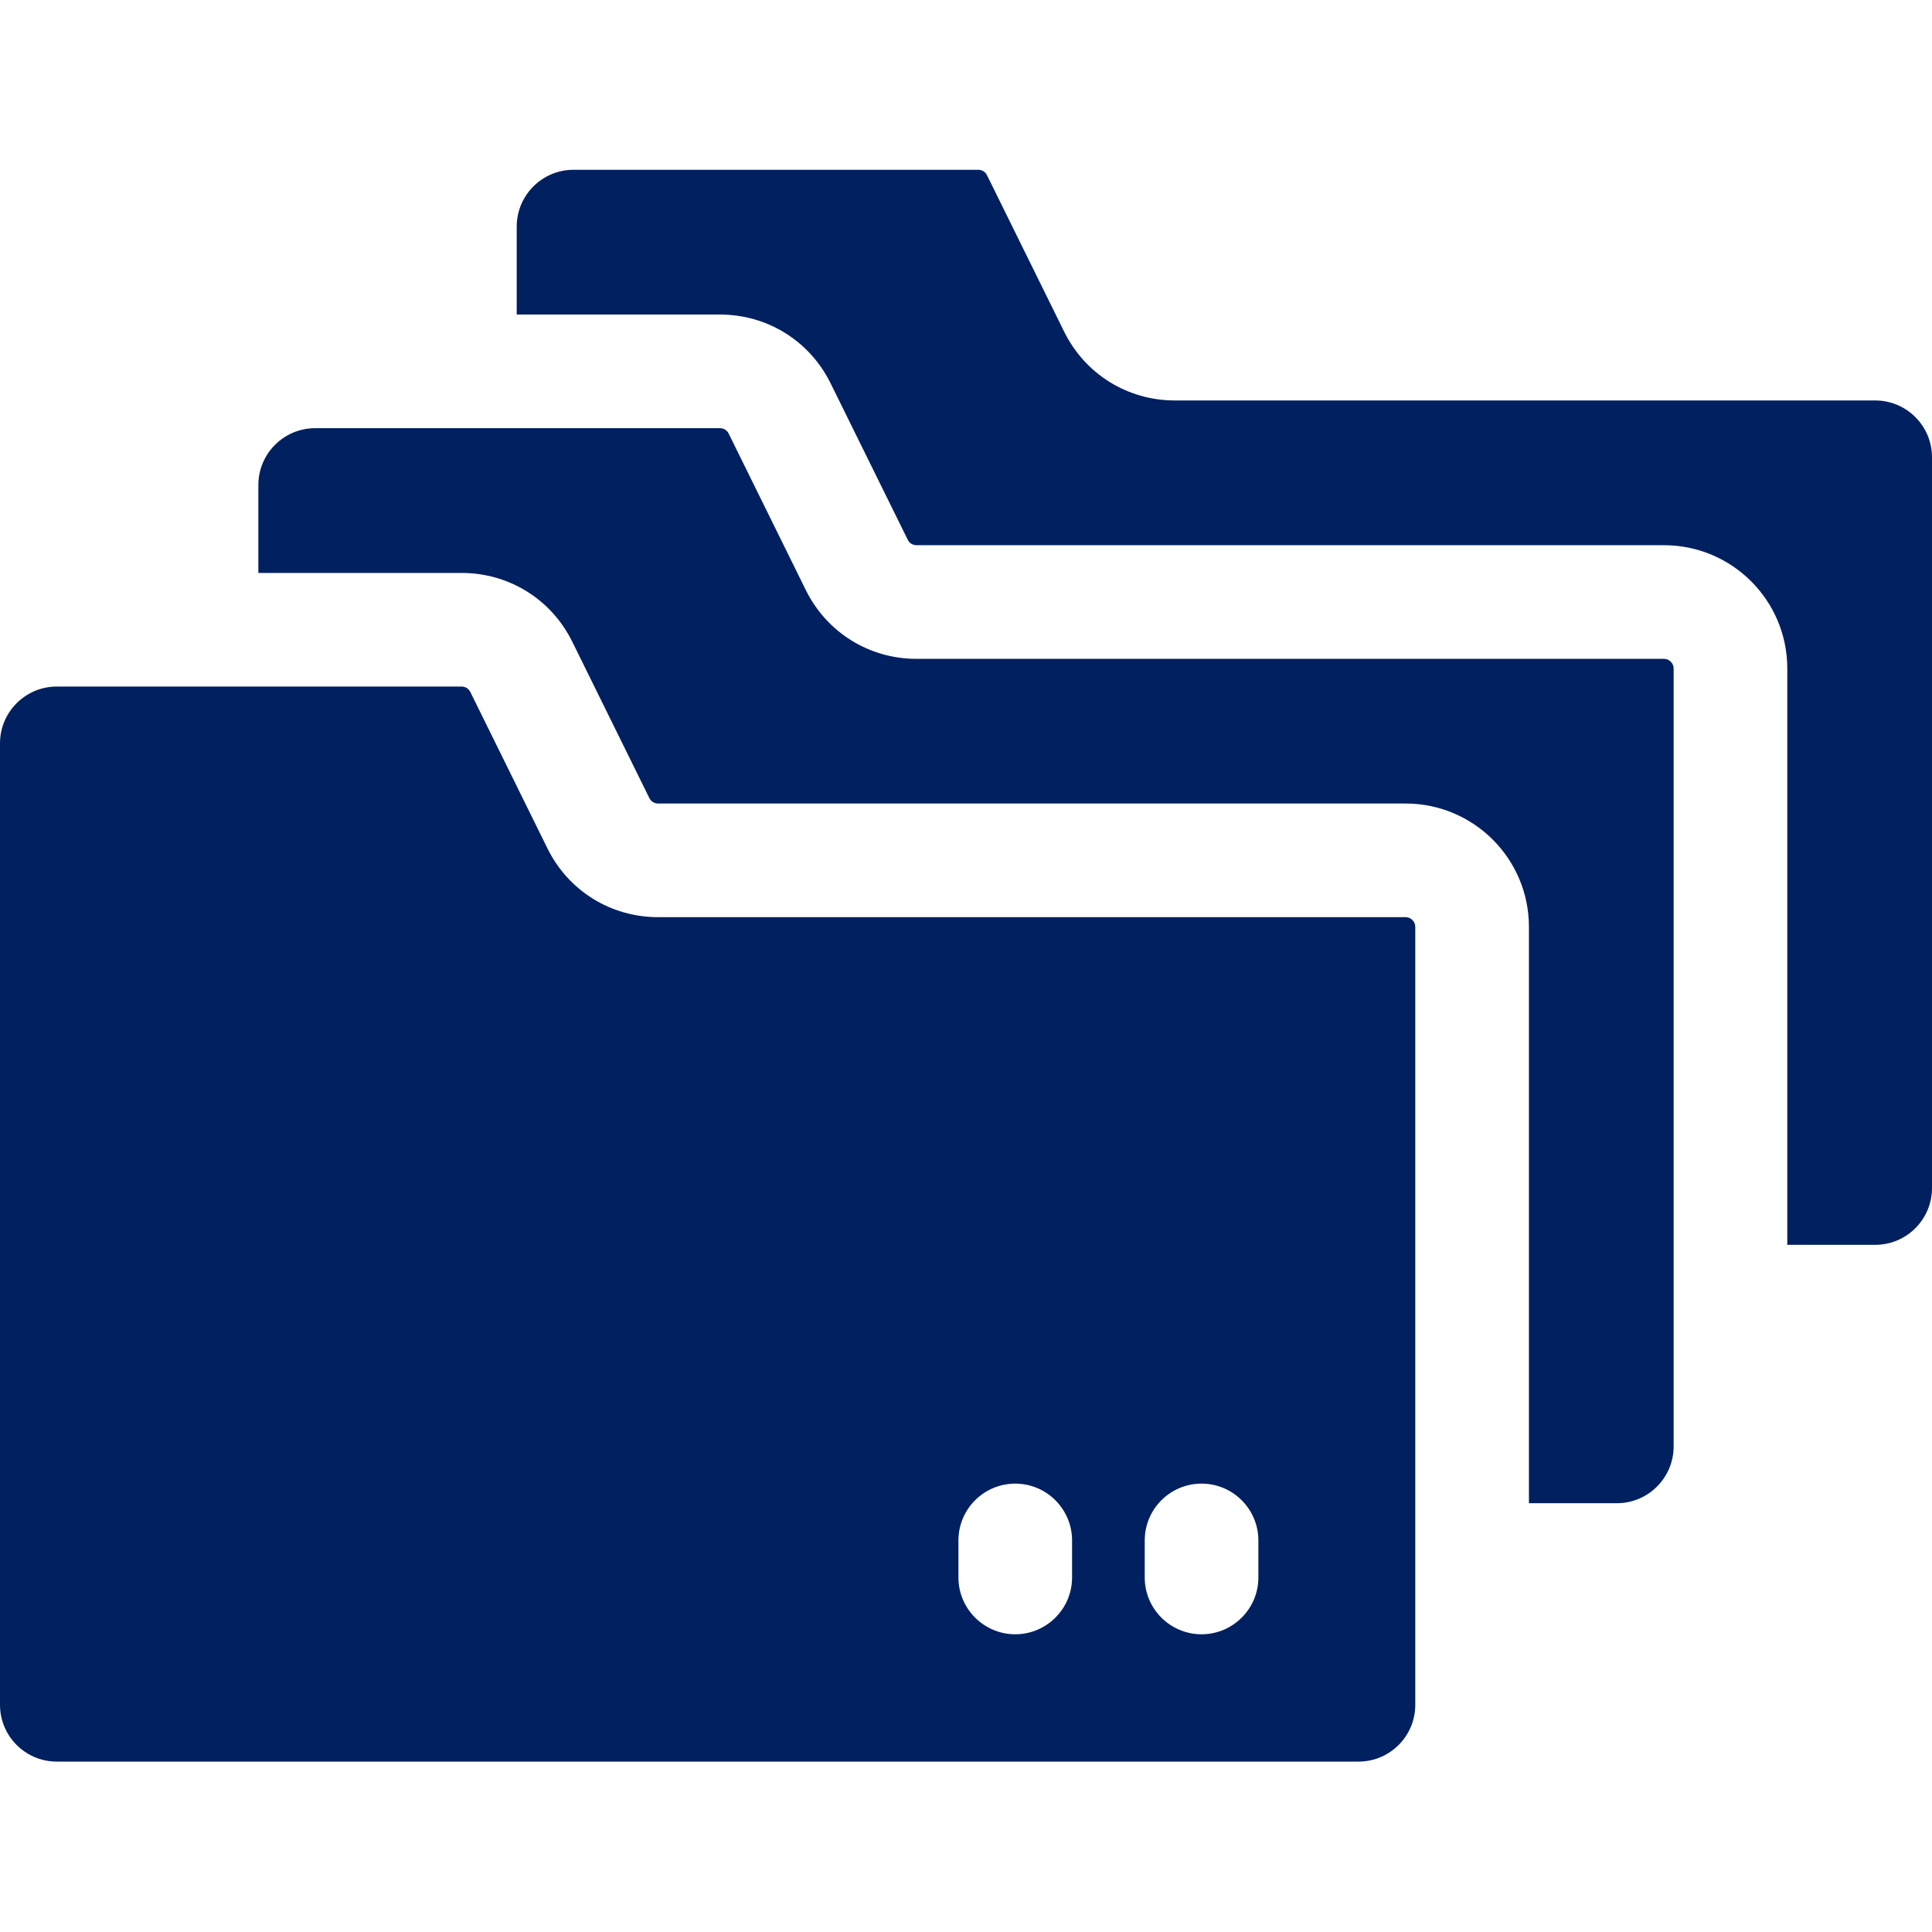 <svg width="51" height="51" xmlns="http://www.w3.org/2000/svg" xmlns:xlink="http://www.w3.org/1999/xlink" xml:space="preserve" overflow="hidden"><g transform="translate(-564 -278)"><path d="M615 290.071 615 309.361C615 310.19 614.328 310.861 613.5 310.861L611.18 310.861 611.18 295.648C611.18 293.849 609.722 292.392 607.924 292.392L588.192 292.392C588.094 292.392 588.005 292.336 587.962 292.248L585.926 288.119C585.373 286.998 584.254 286.303 583.005 286.303L577.64 286.303 577.64 283.982C577.64 283.154 578.311 282.482 579.14 282.482L589.825 282.482C589.924 282.482 590.012 282.537 590.055 282.626L592.091 286.755C592.644 287.875 593.763 288.571 595.012 288.571L613.5 288.571C614.328 288.571 615 289.243 615 290.071Z" fill="#002060"/><path d="M608.18 295.648 608.18 316.181C608.18 317.01 607.508 317.681 606.68 317.681L604.36 317.681 604.36 302.467C604.36 300.669 602.902 299.211 601.104 299.211L581.372 299.211C581.274 299.211 581.185 299.157 581.142 299.069L579.106 294.939C578.544 293.801 577.415 293.124 576.185 293.124L570.82 293.124 570.82 290.803C570.82 289.975 571.492 289.303 572.32 289.303L583.005 289.303C583.104 289.303 583.192 289.357 583.235 289.445L585.271 293.575C585.824 294.695 586.943 295.392 588.192 295.392L607.924 295.392C608.065 295.392 608.18 295.507 608.18 295.648Z" fill="#002060"/><path d="M601.104 302.211 581.372 302.211C580.123 302.211 579.004 301.516 578.451 300.395 577.425 298.313 577.877 299.232 576.415 296.266 576.372 296.178 576.284 296.123 576.185 296.123L565.5 296.123C564.672 296.123 564 296.795 564 297.623L564 323.002C564 323.831 564.672 324.502 565.5 324.502L599.86 324.502C600.689 324.502 601.36 323.831 601.36 323.002L601.36 302.467C601.36 302.327 601.245 302.211 601.104 302.211ZM592.3 319.641C592.3 320.473 591.622 321.141 590.8 321.141 589.979 321.141 589.3 320.473 589.3 319.641 589.3 319.094 589.3 319.21 589.3 318.664 589.3 317.84 589.969 317.164 590.8 317.164 591.63 317.164 592.3 317.84 592.3 318.664ZM597.218 319.641C597.218 320.473 596.54 321.141 595.718 321.141 594.892 321.141 594.218 320.471 594.218 319.641 594.218 319.094 594.218 319.21 594.218 318.664 594.218 317.839 594.887 317.164 595.718 317.164 596.548 317.164 597.218 317.84 597.218 318.664Z" fill="#002060"/></g></svg>